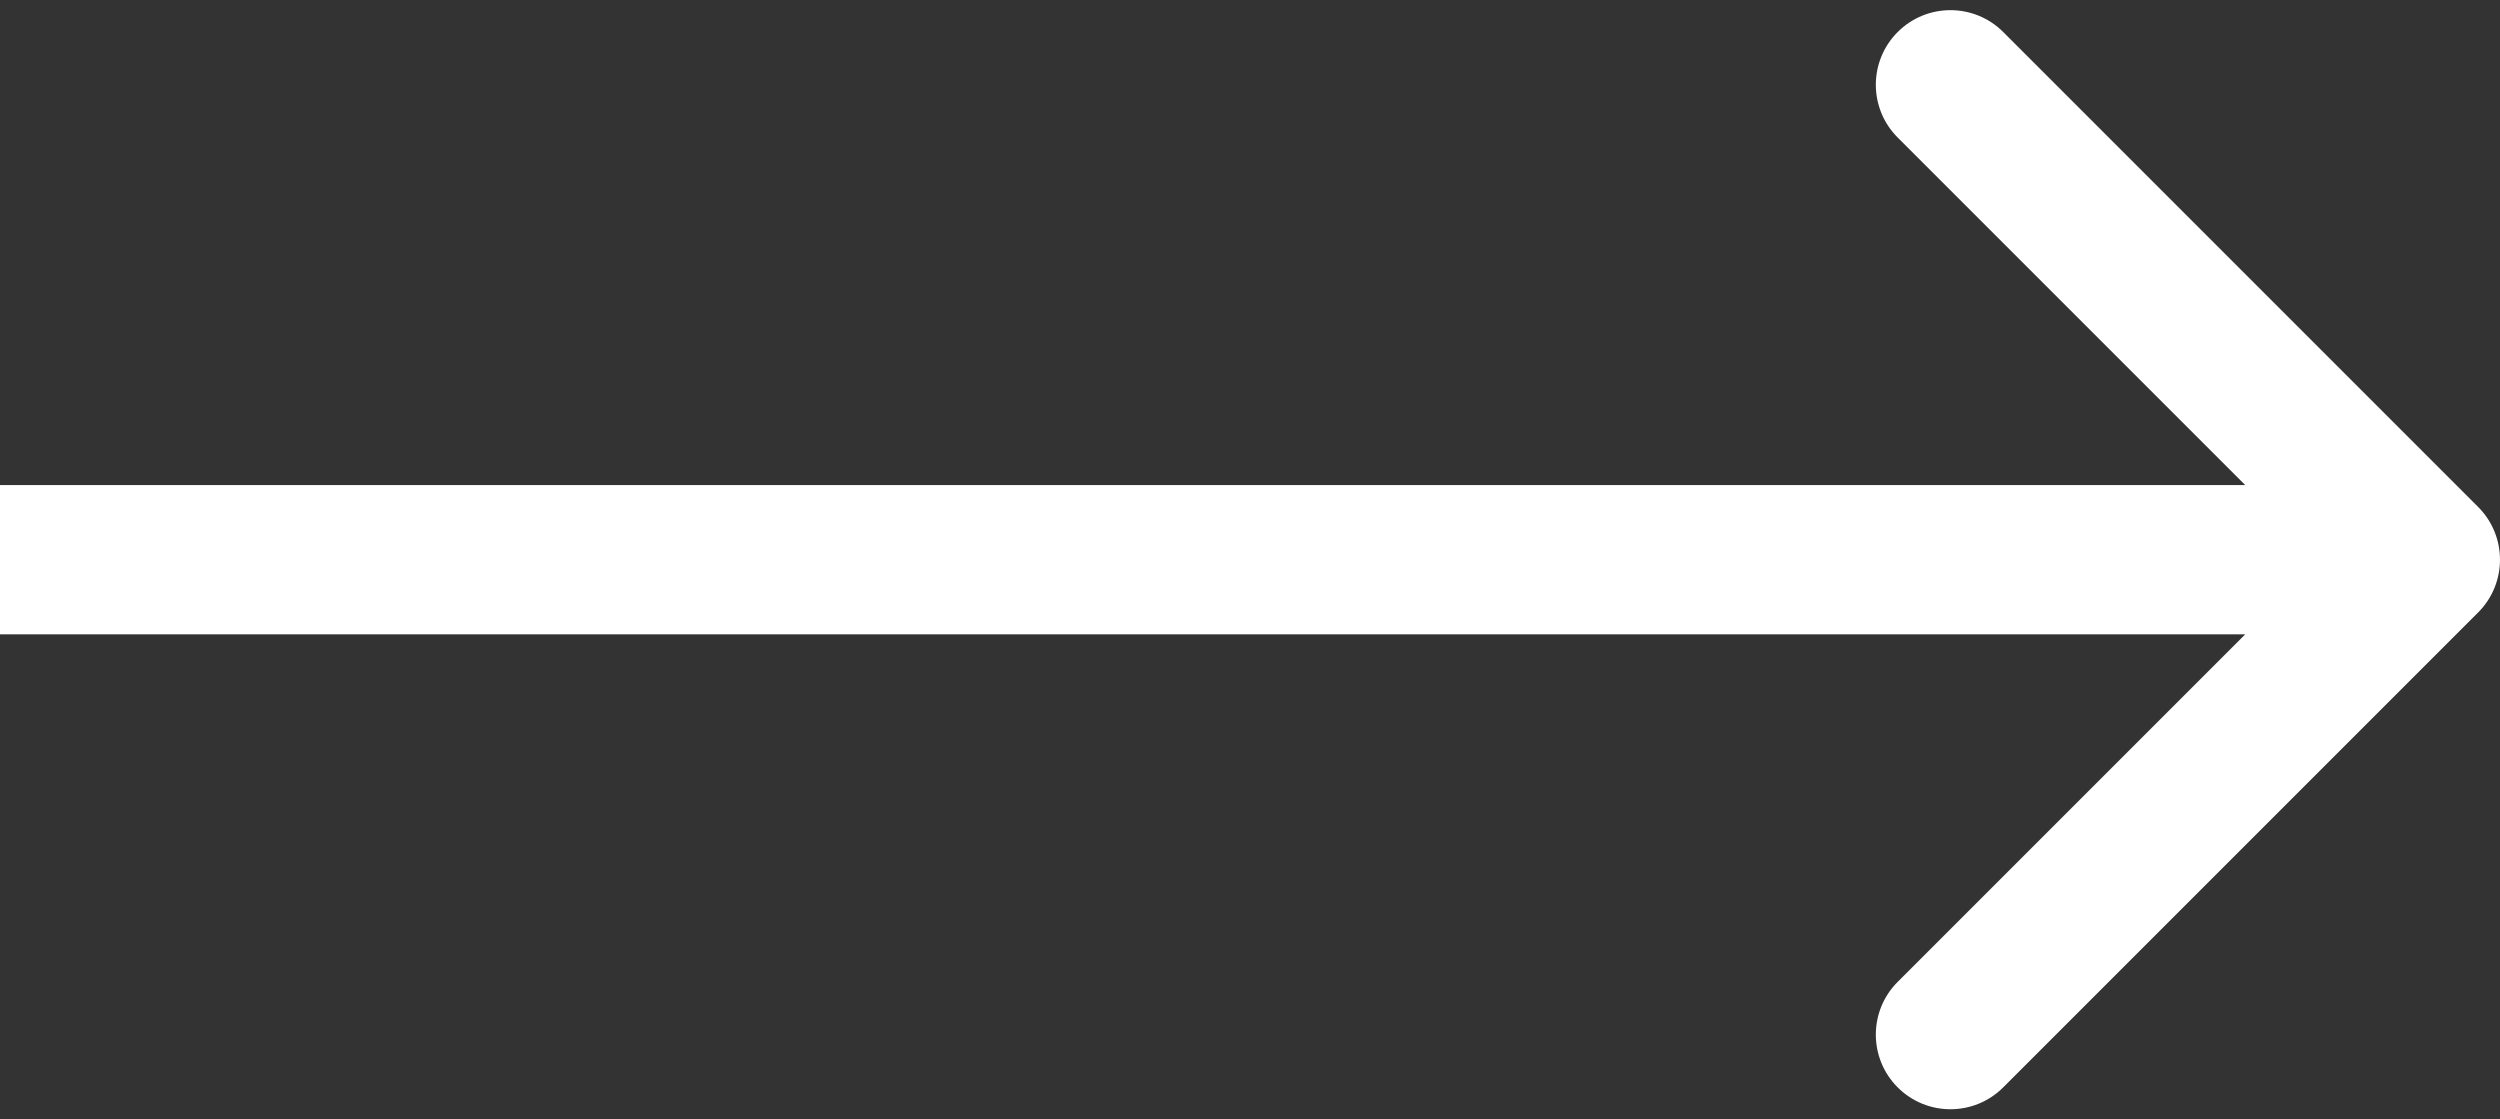 <?xml version="1.0" encoding="UTF-8"?> <svg xmlns="http://www.w3.org/2000/svg" width="67" height="30" viewBox="0 0 67 30" fill="none"><rect x="0" y="0" width="67" height="30" fill="#333333" stroke="none"/> <path d="M66.414 16.414C67.195 15.633 67.195 14.367 66.414 13.586L53.686 0.858C52.905 0.077 51.639 0.077 50.858 0.858C50.077 1.639 50.077 2.905 50.858 3.686L62.172 15L50.858 26.314C50.077 27.095 50.077 28.361 50.858 29.142C51.639 29.923 52.905 29.923 53.686 29.142L66.414 16.414ZM1.08971e-09 17L65 17L65 13L-1.08971e-09 13L1.08971e-09 17Z" fill="white"></path> </svg> 